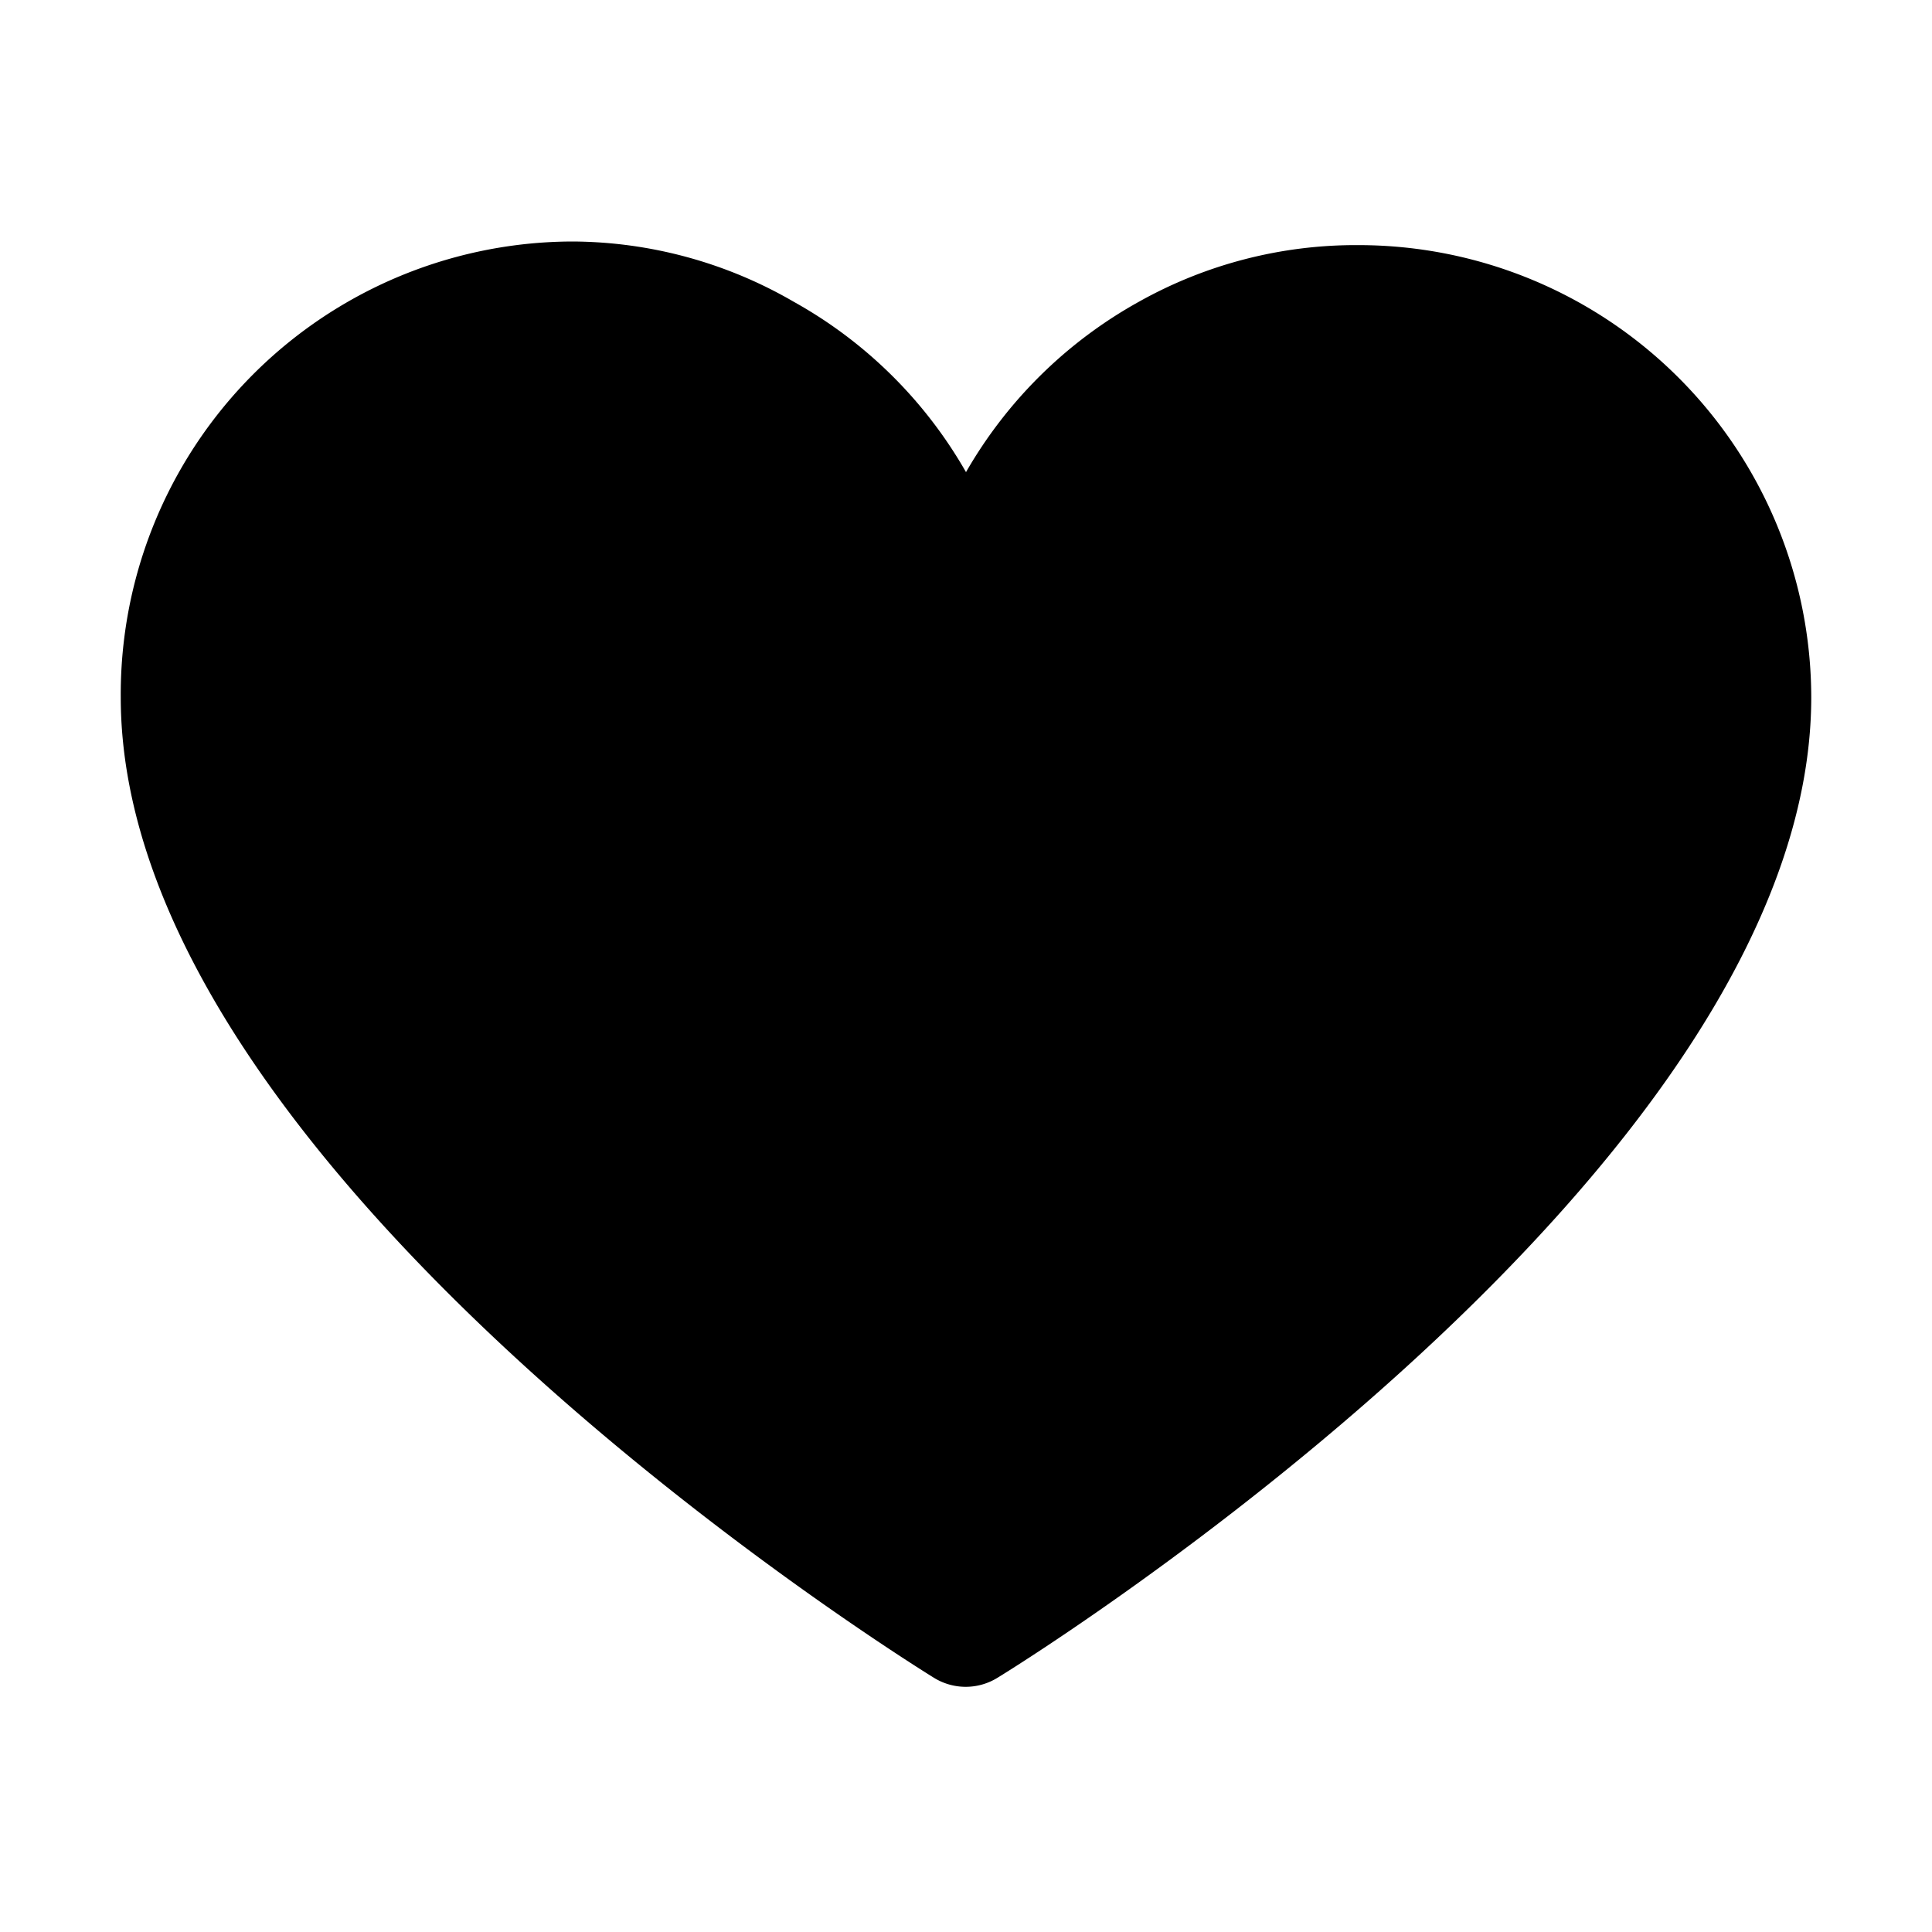 <svg height="512" viewBox="0 0 32 32" width="512" xmlns="http://www.w3.org/2000/svg"><g id="message"><path d="m22.51 4.06a7.35 7.35 0 0 0 -3.65.94 7.49 7.49 0 0 0 -2.86 2.82 7.46 7.46 0 0 0 -2.85-2.82 7.36 7.36 0 0 0 -3.66-1 7.5 7.5 0 0 0 -7.49 7.55c0 7.83 12.92 15.9 13.47 16.24a1 1 0 0 0 1.05 0c.56-.34 13.48-8.41 13.48-16.24a7.5 7.5 0 0 0 -7.49-7.49z"/></g></svg>